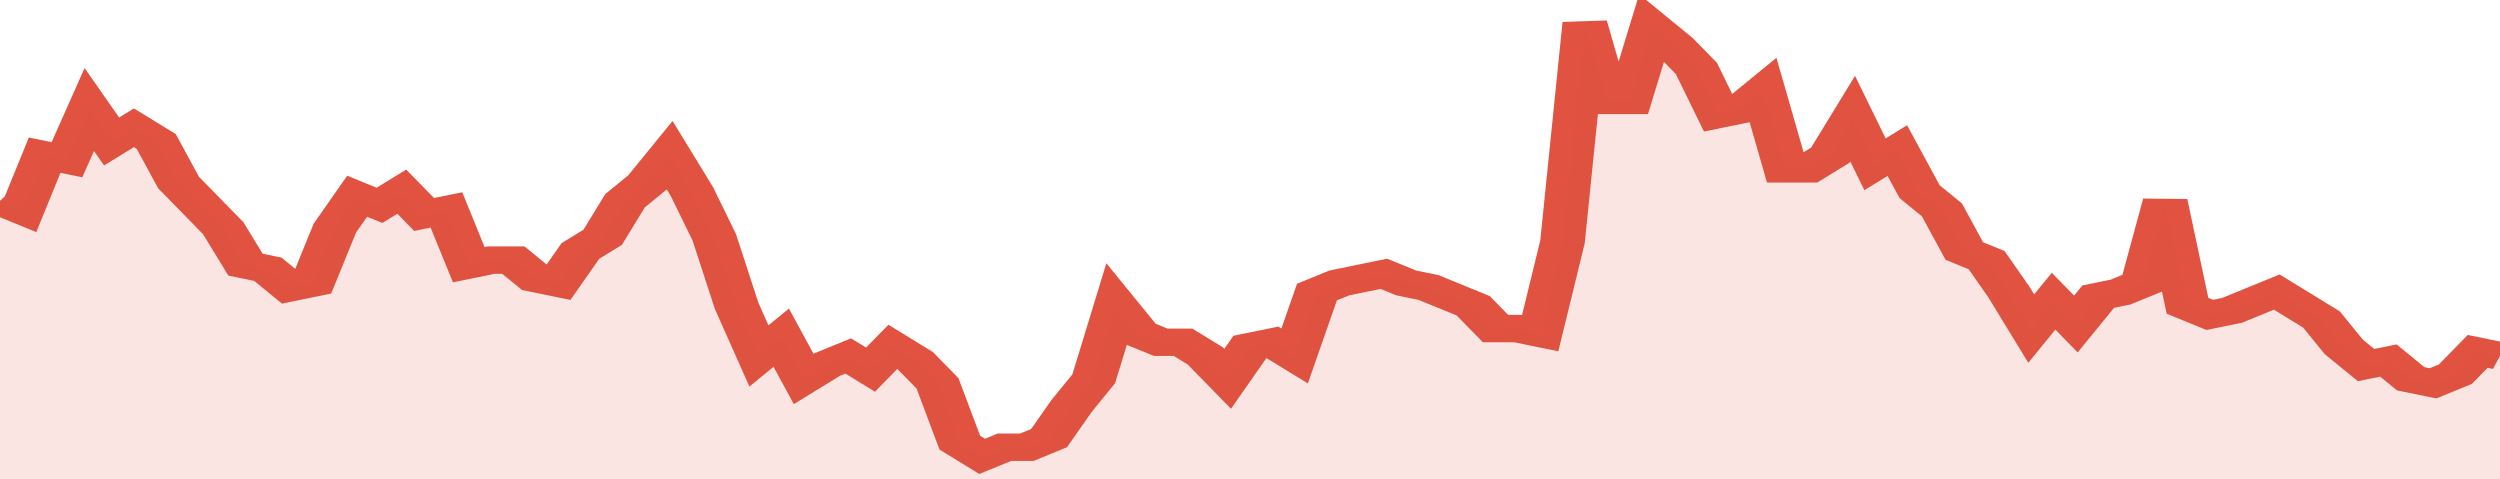 <svg xmlns="http://www.w3.org/2000/svg" viewBox="0 0 336 105" width="120" height="23" preserveAspectRatio="none">
				 <polyline fill="none" stroke="#E15241" stroke-width="6" points="0, 44 3, 46 6, 34 9, 35 12, 24 15, 31 18, 28 21, 31 24, 40 27, 45 30, 50 33, 58 36, 59 39, 63 42, 62 45, 50 48, 43 51, 45 54, 42 57, 47 60, 46 63, 58 66, 57 69, 57 72, 61 75, 62 78, 55 81, 52 84, 44 87, 40 90, 34 93, 42 96, 52 99, 67 102, 78 105, 74 108, 83 111, 80 114, 78 117, 81 120, 76 123, 79 126, 84 129, 97 132, 100 135, 98 138, 98 141, 96 144, 89 147, 83 150, 67 153, 73 156, 75 159, 75 162, 78 165, 83 168, 76 171, 75 174, 78 177, 64 180, 62 183, 61 186, 60 189, 62 192, 63 195, 65 198, 67 201, 72 204, 72 207, 73 210, 53 213, 5 216, 22 219, 22 222, 6 225, 10 228, 15 231, 25 234, 24 237, 20 240, 37 243, 37 246, 34 249, 26 252, 36 255, 33 258, 42 261, 46 264, 55 267, 57 270, 64 273, 72 276, 66 279, 71 282, 65 285, 64 288, 62 291, 44 294, 67 297, 69 300, 68 303, 66 306, 64 309, 67 312, 70 315, 76 318, 80 321, 79 324, 83 327, 84 330, 82 333, 77 336, 78 336, 78 "> </polyline>
				 <polygon fill="#E15241" opacity="0.15" points="0, 105 0, 44 3, 46 6, 34 9, 35 12, 24 15, 31 18, 28 21, 31 24, 40 27, 45 30, 50 33, 58 36, 59 39, 63 42, 62 45, 50 48, 43 51, 45 54, 42 57, 47 60, 46 63, 58 66, 57 69, 57 72, 61 75, 62 78, 55 81, 52 84, 44 87, 40 90, 34 93, 42 96, 52 99, 67 102, 78 105, 74 108, 83 111, 80 114, 78 117, 81 120, 76 123, 79 126, 84 129, 97 132, 100 135, 98 138, 98 141, 96 144, 89 147, 83 150, 67 153, 73 156, 75 159, 75 162, 78 165, 83 168, 76 171, 75 174, 78 177, 64 180, 62 183, 61 186, 60 189, 62 192, 63 195, 65 198, 67 201, 72 204, 72 207, 73 210, 53 213, 5 216, 22 219, 22 222, 6 225, 10 228, 15 231, 25 234, 24 237, 20 240, 37 243, 37 246, 34 249, 26 252, 36 255, 33 258, 42 261, 46 264, 55 267, 57 270, 64 273, 72 276, 66 279, 71 282, 65 285, 64 288, 62 291, 44 294, 67 297, 69 300, 68 303, 66 306, 64 309, 67 312, 70 315, 76 318, 80 321, 79 324, 83 327, 84 330, 82 333, 77 336, 78 336, 105 "></polygon>
			</svg>
